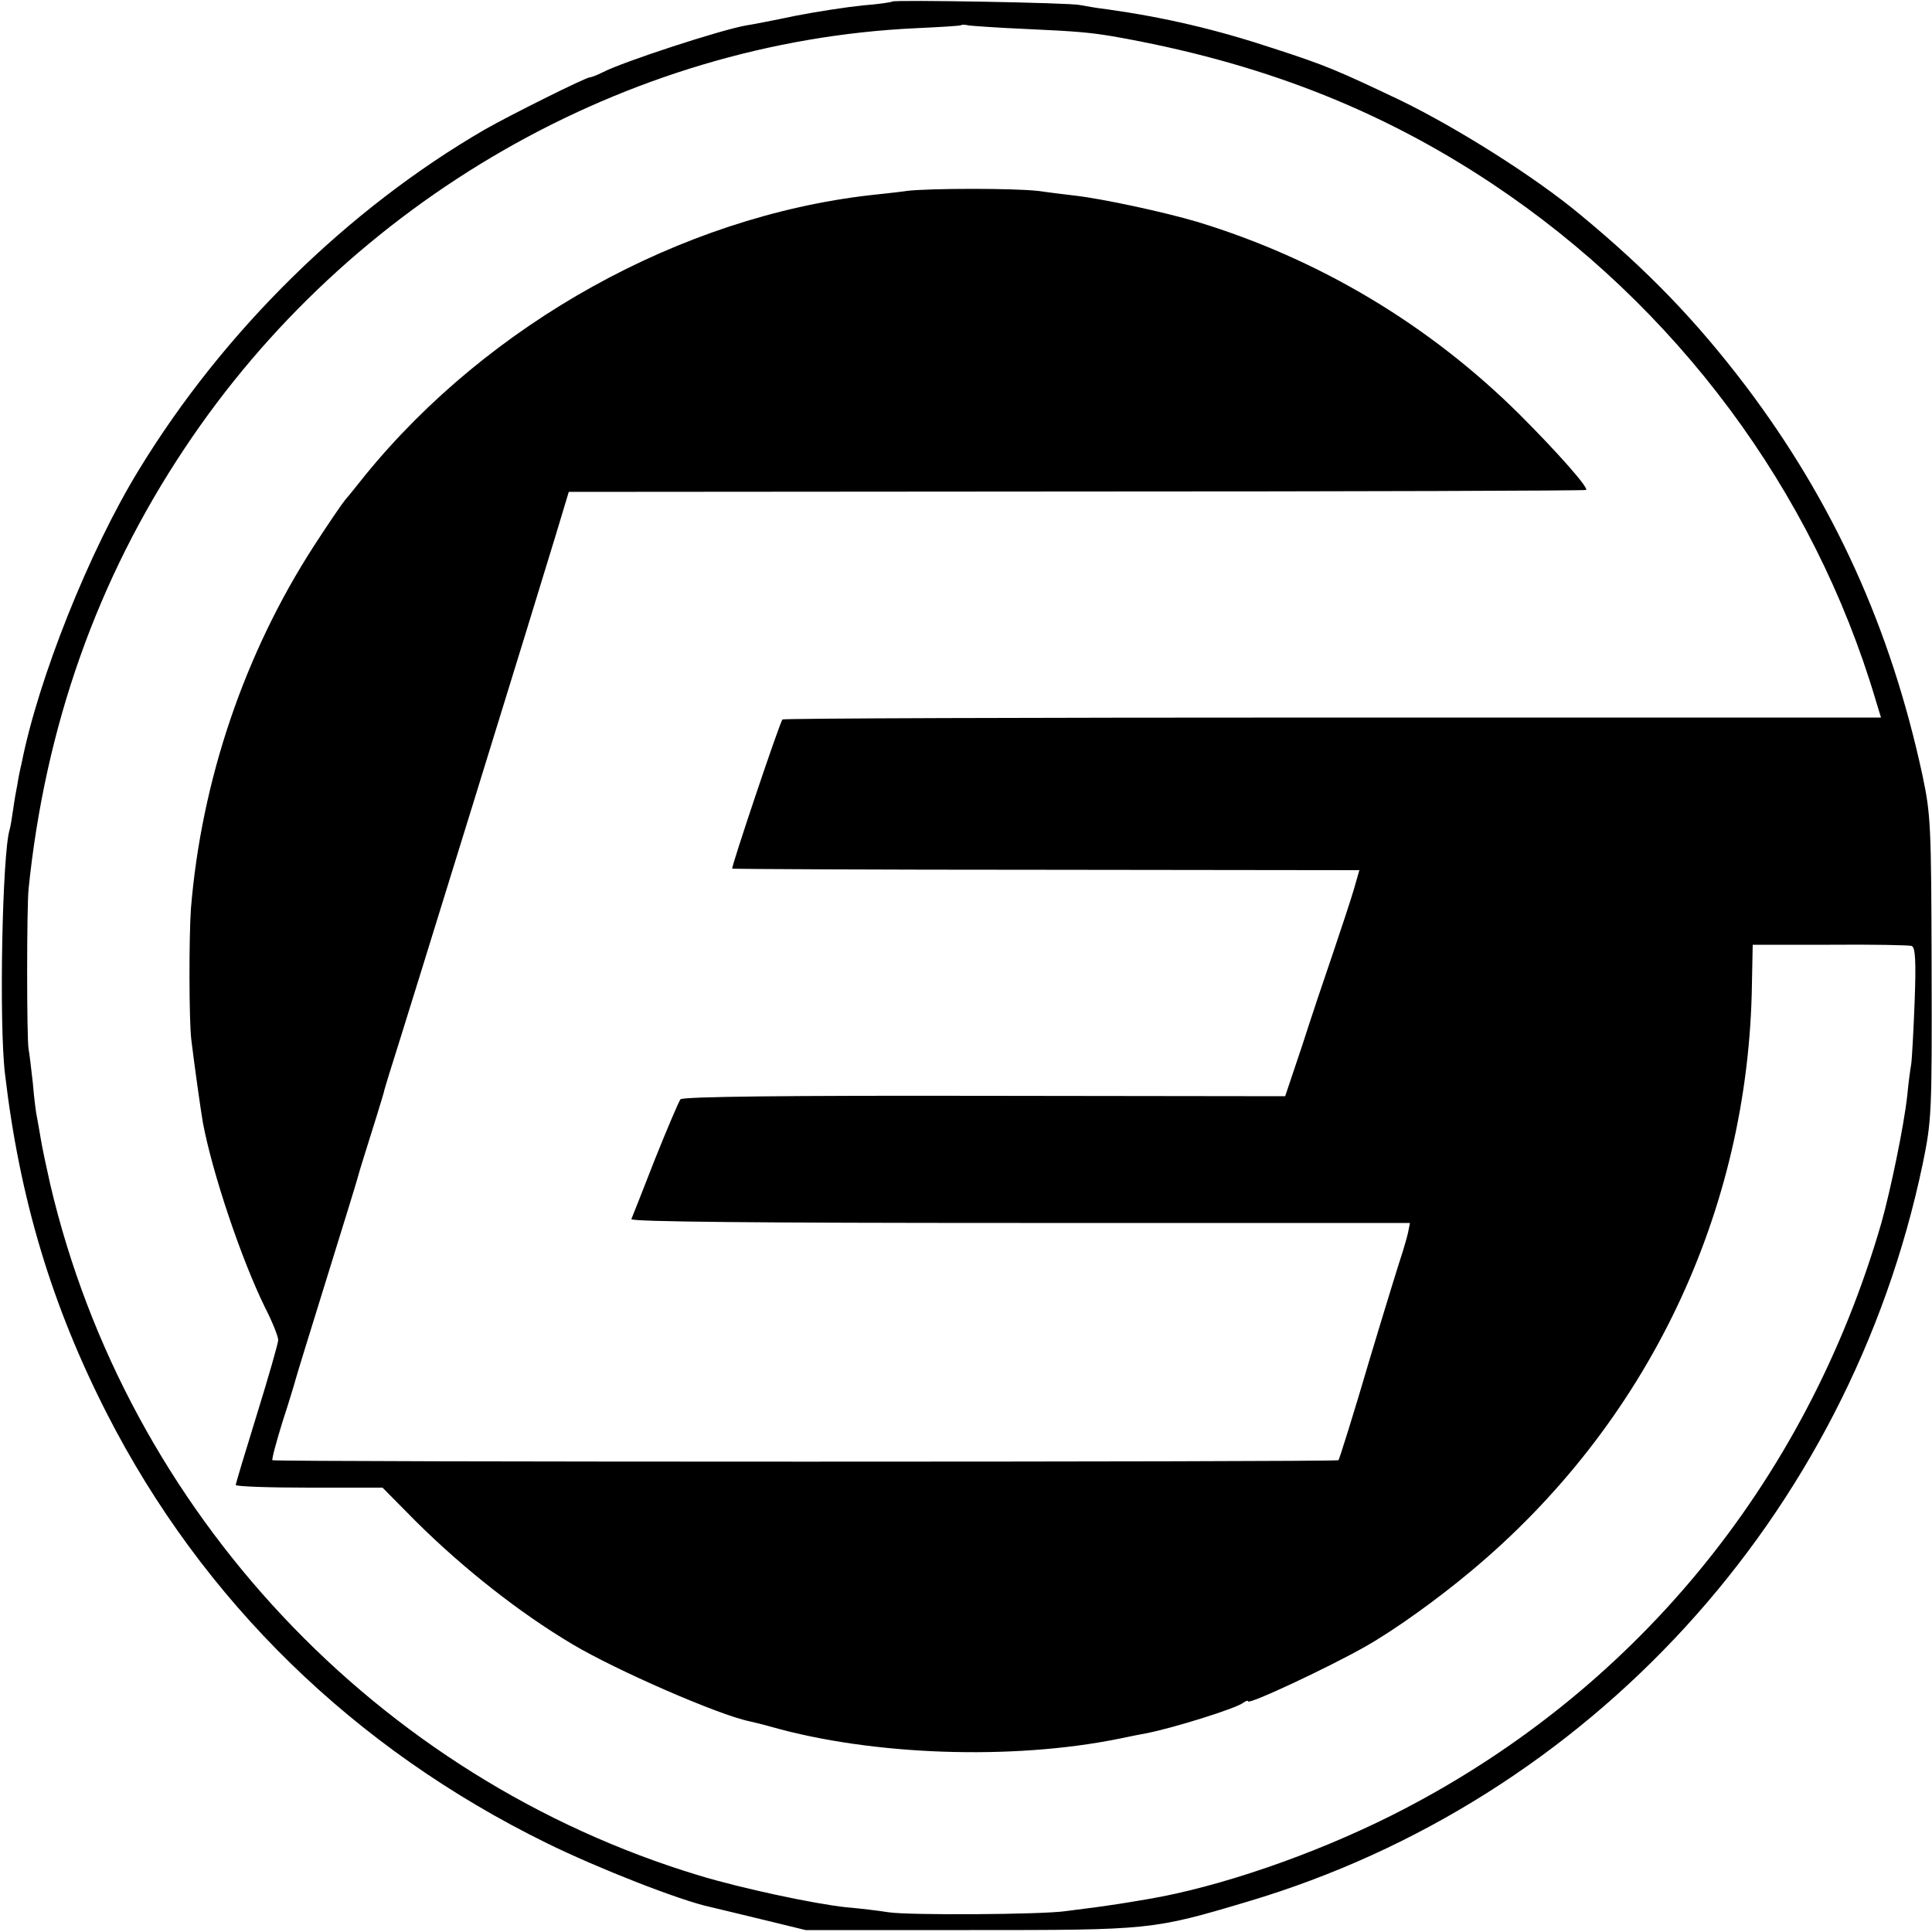 <?xml version="1.0" standalone="no"?>
<!DOCTYPE svg PUBLIC "-//W3C//DTD SVG 20010904//EN"
 "http://www.w3.org/TR/2001/REC-SVG-20010904/DTD/svg10.dtd">
<svg version="1.0" xmlns="http://www.w3.org/2000/svg"
 width="500pt" height="500pt" viewBox="0 0 500 500"
 preserveAspectRatio="xMidYMid meet">
<g transform="translate(0,500) scale(0.1,-0.1)"
fill="#000000" stroke="none">
<path d="M2309 4996 c-2 -2 -37 -7 -76 -10 -40 -4 -119 -16 -175 -27 -57 -12
-114 -23 -128 -25 -67 -12 -318 -94 -370 -121 -14 -7 -29 -13 -33 -13 -11 0
-209 -99 -272 -135 -355 -206 -676 -521 -895 -880 -129 -210 -261 -542 -304
-760 -4 -16 -9 -41 -11 -55 -3 -14 -8 -43 -11 -65 -3 -22 -7 -45 -9 -52 -19
-59 -28 -501 -12 -633 38 -323 121 -599 264 -879 248 -485 639 -866 1138
-1111 132 -65 344 -148 422 -165 10 -2 70 -17 133 -32 l115 -28 425 0 c468 0
472 0 720 74 883 263 1555 997 1746 1909 23 113 24 129 23 507 -1 370 -2 396
-24 500 -82 379 -229 704 -457 1006 -127 167 -251 297 -429 444 -115 96 -316
223 -464 295 -164 78 -194 91 -330 135 -148 49 -281 80 -430 101 -27 3 -59 9
-70 11 -25 6 -480 14 -486 9z m346 -71 c133 -6 164 -9 225 -19 377 -66 689
-187 981 -381 478 -318 832 -794 993 -1336 l14 -46 -1419 0 c-781 0 -1422 -2
-1424 -5 -7 -7 -133 -382 -130 -386 1 -1 367 -3 813 -3 l810 -1 -14 -49 c-8
-27 -32 -100 -53 -162 -21 -61 -58 -171 -81 -243 l-44 -131 -779 1 c-508 1
-781 -2 -786 -9 -4 -5 -34 -75 -66 -155 -31 -80 -59 -150 -61 -155 -3 -7 331
-10 1005 -10 l1010 0 -5 -25 c-3 -14 -10 -36 -14 -50 -5 -14 -44 -140 -86
-280 -41 -140 -78 -257 -80 -259 -5 -5 -2753 -5 -2759 0 -2 3 10 47 26 99 17
52 32 102 34 110 2 8 38 125 80 260 42 135 78 252 80 260 2 8 10 35 18 60 16
51 51 162 52 170 1 3 6 21 12 40 47 148 390 1258 430 1391 l35 116 1315 1
c723 0 1316 2 1318 4 6 6 -71 94 -171 194 -234 233 -520 404 -836 500 -84 25
-246 60 -318 68 -25 3 -67 8 -95 12 -62 7 -276 7 -338 0 -26 -4 -68 -8 -94
-11 -491 -56 -987 -331 -1308 -725 -20 -25 -43 -54 -52 -64 -9 -11 -45 -64
-80 -118 -180 -278 -292 -608 -319 -941 -5 -74 -5 -284 1 -337 8 -66 24 -180
30 -215 24 -129 99 -353 161 -479 19 -37 34 -75 34 -84 0 -8 -25 -95 -55 -192
-30 -97 -55 -180 -55 -183 0 -4 85 -7 190 -7 l190 0 87 -88 c121 -120 266
-235 404 -317 114 -68 380 -184 460 -200 9 -2 34 -8 55 -14 261 -74 622 -87
899 -31 28 6 59 12 70 14 69 13 235 65 252 79 7 5 13 7 13 4 0 -10 211 89 304
142 76 43 187 123 273 195 457 381 719 930 727 1521 l2 100 199 0 c110 1 206
-1 212 -3 10 -3 12 -38 8 -146 -3 -77 -7 -150 -9 -161 -2 -11 -7 -47 -10 -80
-9 -81 -43 -244 -67 -330 -196 -677 -647 -1222 -1269 -1534 -204 -102 -446
-185 -630 -216 -76 -13 -86 -14 -127 -20 -24 -3 -62 -8 -85 -11 -62 -9 -405
-11 -458 -3 -25 4 -74 10 -110 13 -84 9 -271 49 -380 82 -834 252 -1481 941
-1680 1789 -10 44 -21 96 -24 115 -3 19 -8 45 -10 57 -3 12 -8 53 -11 90 -4
37 -9 77 -11 88 -5 25 -5 367 0 415 43 419 177 800 404 1140 426 641 1142
1052 1892 1087 63 3 116 6 118 8 2 2 11 1 20 -1 9 -1 76 -6 147 -9z"/>
</g>
</svg>
